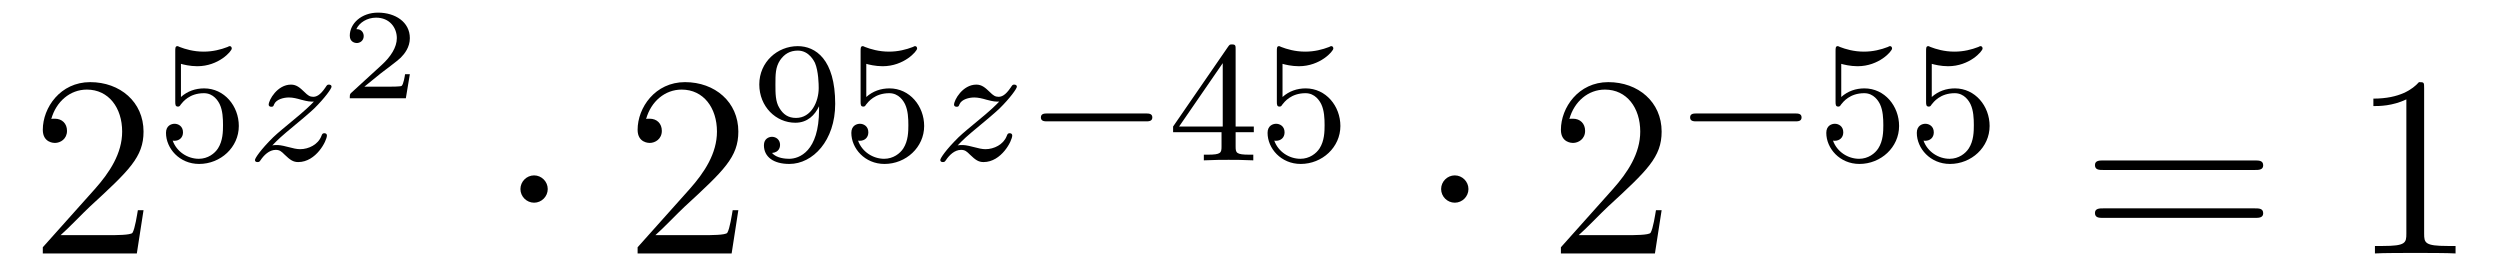 <?xml version='1.0'?>
<!-- This file was generated by dvisvgm 1.14.1 -->
<svg height='13pt' version='1.1' viewBox='0 -13 116 13' width='116pt' xmlns='http://www.w3.org/2000/svg' xmlns:xlink='http://www.w3.org/1999/xlink'>
<g id='page1'>
<g transform='matrix(1 0 0 1 -127 653)'>
<path d='M133.66 -656.248H133.397C133.361 -656.045 133.265 -655.387 133.146 -655.196C133.062 -655.089 132.381 -655.089 132.022 -655.089H129.811C130.133 -655.364 130.863 -656.129 131.173 -656.416C132.99 -658.089 133.66 -658.711 133.66 -659.894C133.66 -661.269 132.572 -662.189 131.185 -662.189C129.799 -662.189 128.986 -661.006 128.986 -659.978C128.986 -659.368 129.512 -659.368 129.548 -659.368C129.799 -659.368 130.109 -659.547 130.109 -659.93C130.109 -660.265 129.882 -660.492 129.548 -660.492C129.44 -660.492 129.416 -660.492 129.38 -660.48C129.608 -661.293 130.253 -661.843 131.03 -661.843C132.046 -661.843 132.668 -660.994 132.668 -659.894C132.668 -658.878 132.082 -657.993 131.401 -657.228L128.986 -654.527V-654.24H133.349L133.66 -656.248Z' fill-rule='evenodd'/>
<path d='M135.396 -663.038C135.499 -663.006 135.818 -662.927 136.152 -662.927C137.149 -662.927 137.754 -663.628 137.754 -663.747C137.754 -663.835 137.698 -663.859 137.658 -663.859C137.643 -663.859 137.627 -663.859 137.555 -663.819C137.244 -663.7 136.878 -663.604 136.448 -663.604C135.977 -663.604 135.587 -663.723 135.34 -663.819C135.26 -663.859 135.244 -663.859 135.236 -663.859C135.132 -663.859 135.132 -663.771 135.132 -663.628V-661.293C135.132 -661.15 135.132 -661.054 135.26 -661.054C135.324 -661.054 135.348 -661.086 135.387 -661.15C135.483 -661.269 135.786 -661.676 136.463 -661.676C136.91 -661.676 137.125 -661.309 137.197 -661.158C137.332 -660.871 137.348 -660.504 137.348 -660.193C137.348 -659.899 137.34 -659.468 137.117 -659.118C136.965 -658.879 136.647 -658.632 136.224 -658.632C135.706 -658.632 135.196 -658.958 135.013 -659.476C135.037 -659.468 135.085 -659.468 135.093 -659.468C135.316 -659.468 135.491 -659.612 135.491 -659.859C135.491 -660.154 135.26 -660.257 135.101 -660.257C134.957 -660.257 134.702 -660.177 134.702 -659.835C134.702 -659.118 135.324 -658.393 136.24 -658.393C137.236 -658.393 138.081 -659.166 138.081 -660.154C138.081 -661.078 137.412 -661.899 136.471 -661.899C136.073 -661.899 135.698 -661.771 135.396 -661.5V-663.038Z' fill-rule='evenodd'/>
<path d='M139.635 -659.253C139.921 -659.548 140.009 -659.636 140.71 -660.217C140.798 -660.289 141.356 -660.751 141.571 -660.958C142.073 -661.452 142.384 -661.891 142.384 -661.978C142.384 -662.05 142.32 -662.074 142.264 -662.074C142.185 -662.074 142.176 -662.058 142.097 -661.938C141.85 -661.572 141.675 -661.508 141.531 -661.508C141.38 -661.508 141.284 -661.572 141.125 -661.732C140.918 -661.931 140.758 -662.074 140.503 -662.074C139.866 -662.074 139.467 -661.357 139.467 -661.142C139.467 -661.134 139.467 -661.046 139.595 -661.046C139.674 -661.046 139.69 -661.078 139.722 -661.166C139.826 -661.397 140.169 -661.477 140.408 -661.477C140.591 -661.477 140.782 -661.429 140.973 -661.373C141.308 -661.285 141.38 -661.285 141.563 -661.285C141.396 -661.11 141.173 -660.887 140.559 -660.385C140.224 -660.106 139.89 -659.835 139.674 -659.628C139.085 -659.046 138.83 -658.656 138.83 -658.576C138.83 -658.504 138.885 -658.48 138.949 -658.48C139.029 -658.48 139.045 -658.504 139.085 -658.56C139.244 -658.799 139.491 -659.046 139.794 -659.046C139.977 -659.046 140.057 -658.974 140.208 -658.823C140.463 -658.576 140.607 -658.48 140.838 -658.48C141.667 -658.48 142.169 -659.468 142.169 -659.715C142.169 -659.787 142.113 -659.819 142.049 -659.819C141.961 -659.819 141.945 -659.771 141.914 -659.692C141.762 -659.293 141.324 -659.078 140.925 -659.078C140.774 -659.078 140.599 -659.118 140.36 -659.182C140.025 -659.269 139.945 -659.269 139.826 -659.269C139.746 -659.269 139.698 -659.269 139.635 -659.253Z' fill-rule='evenodd'/>
<path d='M146.017 -662.557H145.795C145.783 -662.474 145.723 -662.079 145.634 -662.014C145.592 -661.978 145.108 -661.978 145.024 -661.978H143.906L144.671 -662.599C144.875 -662.761 145.407 -663.143 145.592 -663.322C145.771 -663.502 146.017 -663.806 146.017 -664.231C146.017 -664.977 145.341 -665.414 144.54 -665.414C143.768 -665.414 143.23 -664.906 143.23 -664.344C143.23 -664.039 143.487 -664.003 143.553 -664.003C143.703 -664.003 143.876 -664.111 143.876 -664.326C143.876 -664.458 143.798 -664.649 143.535 -664.649C143.673 -664.954 144.038 -665.181 144.45 -665.181C145.078 -665.181 145.413 -664.715 145.413 -664.231C145.413 -663.806 145.132 -663.37 144.713 -662.988L143.296 -661.691C143.237 -661.631 143.23 -661.625 143.23 -661.44H145.831L146.017 -662.557Z' fill-rule='evenodd'/>
<path d='M152.415 -657.228C152.415 -657.575 152.128 -657.862 151.782 -657.862C151.435 -657.862 151.148 -657.575 151.148 -657.228C151.148 -656.882 151.435 -656.595 151.782 -656.595C152.128 -656.595 152.415 -656.882 152.415 -657.228Z' fill-rule='evenodd'/>
<path d='M161.259 -656.248H160.996C160.96 -656.045 160.865 -655.387 160.745 -655.196C160.662 -655.089 159.98 -655.089 159.622 -655.089H157.41C157.733 -655.364 158.462 -656.129 158.773 -656.416C160.59 -658.089 161.259 -658.711 161.259 -659.894C161.259 -661.269 160.171 -662.189 158.785 -662.189C157.398 -662.189 156.585 -661.006 156.585 -659.978C156.585 -659.368 157.111 -659.368 157.147 -659.368C157.398 -659.368 157.709 -659.547 157.709 -659.93C157.709 -660.265 157.482 -660.492 157.147 -660.492C157.039 -660.492 157.016 -660.492 156.98 -660.48C157.207 -661.293 157.852 -661.843 158.629 -661.843C159.645 -661.843 160.267 -660.994 160.267 -659.894C160.267 -658.878 159.681 -657.993 159 -657.228L156.585 -654.527V-654.24H160.948L161.259 -656.248Z' fill-rule='evenodd'/>
<path d='M165.004 -660.911C165.004 -658.966 164.079 -658.632 163.617 -658.632C163.45 -658.632 163.035 -658.656 162.82 -658.902C163.171 -658.934 163.195 -659.197 163.195 -659.277C163.195 -659.516 163.012 -659.652 162.82 -659.652C162.677 -659.652 162.446 -659.564 162.446 -659.261C162.446 -658.719 162.892 -658.393 163.625 -658.393C164.717 -658.393 165.753 -659.476 165.753 -661.182C165.753 -663.253 164.836 -663.859 164.016 -663.859C163.075 -663.859 162.231 -663.126 162.231 -662.082C162.231 -661.054 163.003 -660.305 163.904 -660.305C164.47 -660.305 164.813 -660.664 165.004 -661.07V-660.911ZM163.936 -660.528C163.569 -660.528 163.338 -660.696 163.163 -660.99C162.98 -661.285 162.98 -661.668 162.98 -662.074C162.98 -662.544 162.98 -662.879 163.195 -663.206C163.394 -663.492 163.649 -663.652 164.023 -663.652C164.558 -663.652 164.788 -663.126 164.813 -663.086C164.98 -662.696 164.988 -662.074 164.988 -661.915C164.988 -661.285 164.645 -660.528 163.936 -660.528ZM167.196 -663.038C167.299 -663.006 167.618 -662.927 167.952 -662.927C168.949 -662.927 169.554 -663.628 169.554 -663.747C169.554 -663.835 169.498 -663.859 169.458 -663.859C169.443 -663.859 169.427 -663.859 169.355 -663.819C169.044 -663.7 168.678 -663.604 168.248 -663.604C167.777 -663.604 167.387 -663.723 167.14 -663.819C167.06 -663.859 167.044 -663.859 167.036 -663.859C166.932 -663.859 166.932 -663.771 166.932 -663.628V-661.293C166.932 -661.15 166.932 -661.054 167.06 -661.054C167.124 -661.054 167.148 -661.086 167.187 -661.15C167.283 -661.269 167.586 -661.676 168.263 -661.676C168.71 -661.676 168.925 -661.309 168.997 -661.158C169.132 -660.871 169.148 -660.504 169.148 -660.193C169.148 -659.899 169.14 -659.468 168.917 -659.118C168.765 -658.879 168.447 -658.632 168.024 -658.632C167.506 -658.632 166.996 -658.958 166.813 -659.476C166.837 -659.468 166.885 -659.468 166.893 -659.468C167.116 -659.468 167.291 -659.612 167.291 -659.859C167.291 -660.154 167.06 -660.257 166.901 -660.257C166.757 -660.257 166.502 -660.177 166.502 -659.835C166.502 -659.118 167.124 -658.393 168.04 -658.393C169.036 -658.393 169.881 -659.166 169.881 -660.154C169.881 -661.078 169.212 -661.899 168.271 -661.899C167.873 -661.899 167.498 -661.771 167.196 -661.5V-663.038Z' fill-rule='evenodd'/>
<path d='M171.434 -659.253C171.721 -659.548 171.808 -659.636 172.51 -660.217C172.597 -660.289 173.155 -660.751 173.37 -660.958C173.872 -661.452 174.183 -661.891 174.183 -661.978C174.183 -662.05 174.119 -662.074 174.063 -662.074C173.984 -662.074 173.976 -662.058 173.896 -661.938C173.649 -661.572 173.474 -661.508 173.33 -661.508C173.179 -661.508 173.083 -661.572 172.924 -661.732C172.717 -661.931 172.557 -662.074 172.302 -662.074C171.665 -662.074 171.267 -661.357 171.267 -661.142C171.267 -661.134 171.267 -661.046 171.394 -661.046C171.474 -661.046 171.49 -661.078 171.522 -661.166C171.625 -661.397 171.968 -661.477 172.207 -661.477C172.39 -661.477 172.581 -661.429 172.773 -661.373C173.107 -661.285 173.179 -661.285 173.362 -661.285C173.195 -661.11 172.972 -660.887 172.358 -660.385C172.023 -660.106 171.689 -659.835 171.474 -659.628C170.884 -659.046 170.629 -658.656 170.629 -658.576C170.629 -658.504 170.685 -658.48 170.748 -658.48C170.828 -658.48 170.844 -658.504 170.884 -658.56C171.043 -658.799 171.29 -659.046 171.593 -659.046C171.777 -659.046 171.856 -658.974 172.008 -658.823C172.263 -658.576 172.406 -658.48 172.637 -658.48C173.466 -658.48 173.968 -659.468 173.968 -659.715C173.968 -659.787 173.912 -659.819 173.848 -659.819C173.761 -659.819 173.745 -659.771 173.713 -659.692C173.561 -659.293 173.123 -659.078 172.725 -659.078C172.573 -659.078 172.398 -659.118 172.159 -659.182C171.824 -659.269 171.745 -659.269 171.625 -659.269C171.545 -659.269 171.498 -659.269 171.434 -659.253Z' fill-rule='evenodd'/>
<path d='M180.165 -660.369C180.293 -660.369 180.468 -660.369 180.468 -660.552C180.468 -660.735 180.293 -660.735 180.165 -660.735H175.599C175.472 -660.735 175.297 -660.735 175.297 -660.552C175.297 -660.369 175.472 -660.369 175.599 -660.369H180.165Z' fill-rule='evenodd'/>
<path d='M184.333 -663.716C184.333 -663.875 184.333 -663.939 184.165 -663.939C184.062 -663.939 184.054 -663.931 183.974 -663.819L181.432 -660.13V-659.867H183.679V-659.205C183.679 -658.911 183.655 -658.823 183.042 -658.823H182.858V-658.56C183.536 -658.584 183.552 -658.584 184.006 -658.584C184.46 -658.584 184.476 -658.584 185.153 -658.56V-658.823H184.97C184.357 -658.823 184.333 -658.911 184.333 -659.205V-659.867H185.177V-660.13H184.333V-663.716ZM183.735 -663.07V-660.13H181.711L183.735 -663.07ZM186.509 -663.038C186.612 -663.006 186.931 -662.927 187.266 -662.927C188.262 -662.927 188.867 -663.628 188.867 -663.747C188.867 -663.835 188.812 -663.859 188.772 -663.859C188.756 -663.859 188.74 -663.859 188.668 -663.819C188.358 -663.7 187.991 -663.604 187.561 -663.604C187.09 -663.604 186.7 -663.723 186.453 -663.819C186.373 -663.859 186.357 -663.859 186.349 -663.859C186.246 -663.859 186.246 -663.771 186.246 -663.628V-661.293C186.246 -661.15 186.246 -661.054 186.373 -661.054C186.437 -661.054 186.461 -661.086 186.501 -661.15C186.596 -661.269 186.899 -661.676 187.577 -661.676C188.023 -661.676 188.238 -661.309 188.31 -661.158C188.445 -660.871 188.461 -660.504 188.461 -660.193C188.461 -659.899 188.453 -659.468 188.23 -659.118C188.078 -658.879 187.76 -658.632 187.338 -658.632C186.819 -658.632 186.309 -658.958 186.126 -659.476C186.15 -659.468 186.198 -659.468 186.206 -659.468C186.429 -659.468 186.604 -659.612 186.604 -659.859C186.604 -660.154 186.373 -660.257 186.214 -660.257C186.07 -660.257 185.815 -660.177 185.815 -659.835C185.815 -659.118 186.437 -658.393 187.353 -658.393C188.349 -658.393 189.194 -659.166 189.194 -660.154C189.194 -661.078 188.525 -661.899 187.584 -661.899C187.186 -661.899 186.812 -661.771 186.509 -661.5V-663.038Z' fill-rule='evenodd'/>
<path d='M195.136 -657.228C195.136 -657.575 194.849 -657.862 194.502 -657.862C194.155 -657.862 193.868 -657.575 193.868 -657.228C193.868 -656.882 194.155 -656.595 194.502 -656.595C194.849 -656.595 195.136 -656.882 195.136 -657.228Z' fill-rule='evenodd'/>
<path d='M204.1 -656.248H203.837C203.801 -656.045 203.705 -655.387 203.585 -655.196C203.502 -655.089 202.82 -655.089 202.462 -655.089H200.25C200.573 -655.364 201.302 -656.129 201.613 -656.416C203.43 -658.089 204.1 -658.711 204.1 -659.894C204.1 -661.269 203.011 -662.189 201.625 -662.189C200.238 -662.189 199.426 -661.006 199.426 -659.978C199.426 -659.368 199.951 -659.368 199.987 -659.368C200.238 -659.368 200.549 -659.547 200.549 -659.93C200.549 -660.265 200.322 -660.492 199.987 -660.492C199.879 -660.492 199.855 -660.492 199.819 -660.48C200.047 -661.293 200.692 -661.843 201.469 -661.843C202.486 -661.843 203.107 -660.994 203.107 -659.894C203.107 -658.878 202.522 -657.993 201.84 -657.228L199.426 -654.527V-654.24H203.789L204.1 -656.248Z' fill-rule='evenodd'/>
<path d='M210.29 -660.369C210.418 -660.369 210.593 -660.369 210.593 -660.552C210.593 -660.735 210.418 -660.735 210.29 -660.735H205.724C205.596 -660.735 205.421 -660.735 205.421 -660.552C205.421 -660.369 205.596 -660.369 205.724 -660.369H210.29Z' fill-rule='evenodd'/>
<path d='M212.434 -663.038C212.537 -663.006 212.856 -662.927 213.19 -662.927C214.187 -662.927 214.792 -663.628 214.792 -663.747C214.792 -663.835 214.736 -663.859 214.696 -663.859C214.68 -663.859 214.664 -663.859 214.592 -663.819C214.282 -663.7 213.916 -663.604 213.485 -663.604C213.014 -663.604 212.624 -663.723 212.377 -663.819C212.298 -663.859 212.281 -663.859 212.274 -663.859C212.17 -663.859 212.17 -663.771 212.17 -663.628V-661.293C212.17 -661.15 212.17 -661.054 212.298 -661.054C212.362 -661.054 212.386 -661.086 212.425 -661.15C212.521 -661.269 212.824 -661.676 213.502 -661.676C213.947 -661.676 214.163 -661.309 214.235 -661.158C214.369 -660.871 214.386 -660.504 214.386 -660.193C214.386 -659.899 214.378 -659.468 214.154 -659.118C214.003 -658.879 213.684 -658.632 213.262 -658.632C212.744 -658.632 212.234 -658.958 212.051 -659.476C212.075 -659.468 212.123 -659.468 212.13 -659.468C212.353 -659.468 212.528 -659.612 212.528 -659.859C212.528 -660.154 212.298 -660.257 212.138 -660.257C211.994 -660.257 211.74 -660.177 211.74 -659.835C211.74 -659.118 212.362 -658.393 213.278 -658.393C214.274 -658.393 215.118 -659.166 215.118 -660.154C215.118 -661.078 214.45 -661.899 213.509 -661.899C213.11 -661.899 212.736 -661.771 212.434 -661.5V-663.038ZM216.634 -663.038C216.737 -663.006 217.056 -662.927 217.39 -662.927C218.387 -662.927 218.992 -663.628 218.992 -663.747C218.992 -663.835 218.936 -663.859 218.896 -663.859C218.88 -663.859 218.864 -663.859 218.792 -663.819C218.482 -663.7 218.116 -663.604 217.685 -663.604C217.214 -663.604 216.824 -663.723 216.577 -663.819C216.498 -663.859 216.481 -663.859 216.474 -663.859C216.37 -663.859 216.37 -663.771 216.37 -663.628V-661.293C216.37 -661.15 216.37 -661.054 216.498 -661.054C216.562 -661.054 216.586 -661.086 216.625 -661.15C216.721 -661.269 217.024 -661.676 217.702 -661.676C218.147 -661.676 218.363 -661.309 218.435 -661.158C218.569 -660.871 218.586 -660.504 218.586 -660.193C218.586 -659.899 218.578 -659.468 218.354 -659.118C218.203 -658.879 217.884 -658.632 217.462 -658.632C216.944 -658.632 216.434 -658.958 216.251 -659.476C216.275 -659.468 216.323 -659.468 216.33 -659.468C216.553 -659.468 216.728 -659.612 216.728 -659.859C216.728 -660.154 216.498 -660.257 216.338 -660.257C216.194 -660.257 215.94 -660.177 215.94 -659.835C215.94 -659.118 216.562 -658.393 217.478 -658.393C218.474 -658.393 219.318 -659.166 219.318 -660.154C219.318 -661.078 218.65 -661.899 217.709 -661.899C217.31 -661.899 216.936 -661.771 216.634 -661.5V-663.038Z' fill-rule='evenodd'/>
<path d='M231.629 -658.113C231.797 -658.113 232.012 -658.113 232.012 -658.328C232.012 -658.555 231.809 -658.555 231.629 -658.555H224.588C224.42 -658.555 224.206 -658.555 224.206 -658.34C224.206 -658.113 224.408 -658.113 224.588 -658.113H231.629ZM231.629 -655.89C231.797 -655.89 232.012 -655.89 232.012 -656.105C232.012 -656.332 231.809 -656.332 231.629 -656.332H224.588C224.42 -656.332 224.206 -656.332 224.206 -656.117C224.206 -655.89 224.408 -655.89 224.588 -655.89H231.629Z' fill-rule='evenodd'/>
<path d='M239.48 -661.902C239.48 -662.178 239.48 -662.189 239.24 -662.189C238.954 -661.867 238.356 -661.424 237.125 -661.424V-661.078C237.4 -661.078 237.997 -661.078 238.655 -661.388V-655.16C238.655 -654.73 238.619 -654.587 237.568 -654.587H237.197V-654.24C237.52 -654.264 238.679 -654.264 239.074 -654.264C239.468 -654.264 240.616 -654.264 240.938 -654.24V-654.587H240.568C239.516 -654.587 239.48 -654.73 239.48 -655.16V-661.902Z' fill-rule='evenodd'/>
</g>
</g>
</svg>
